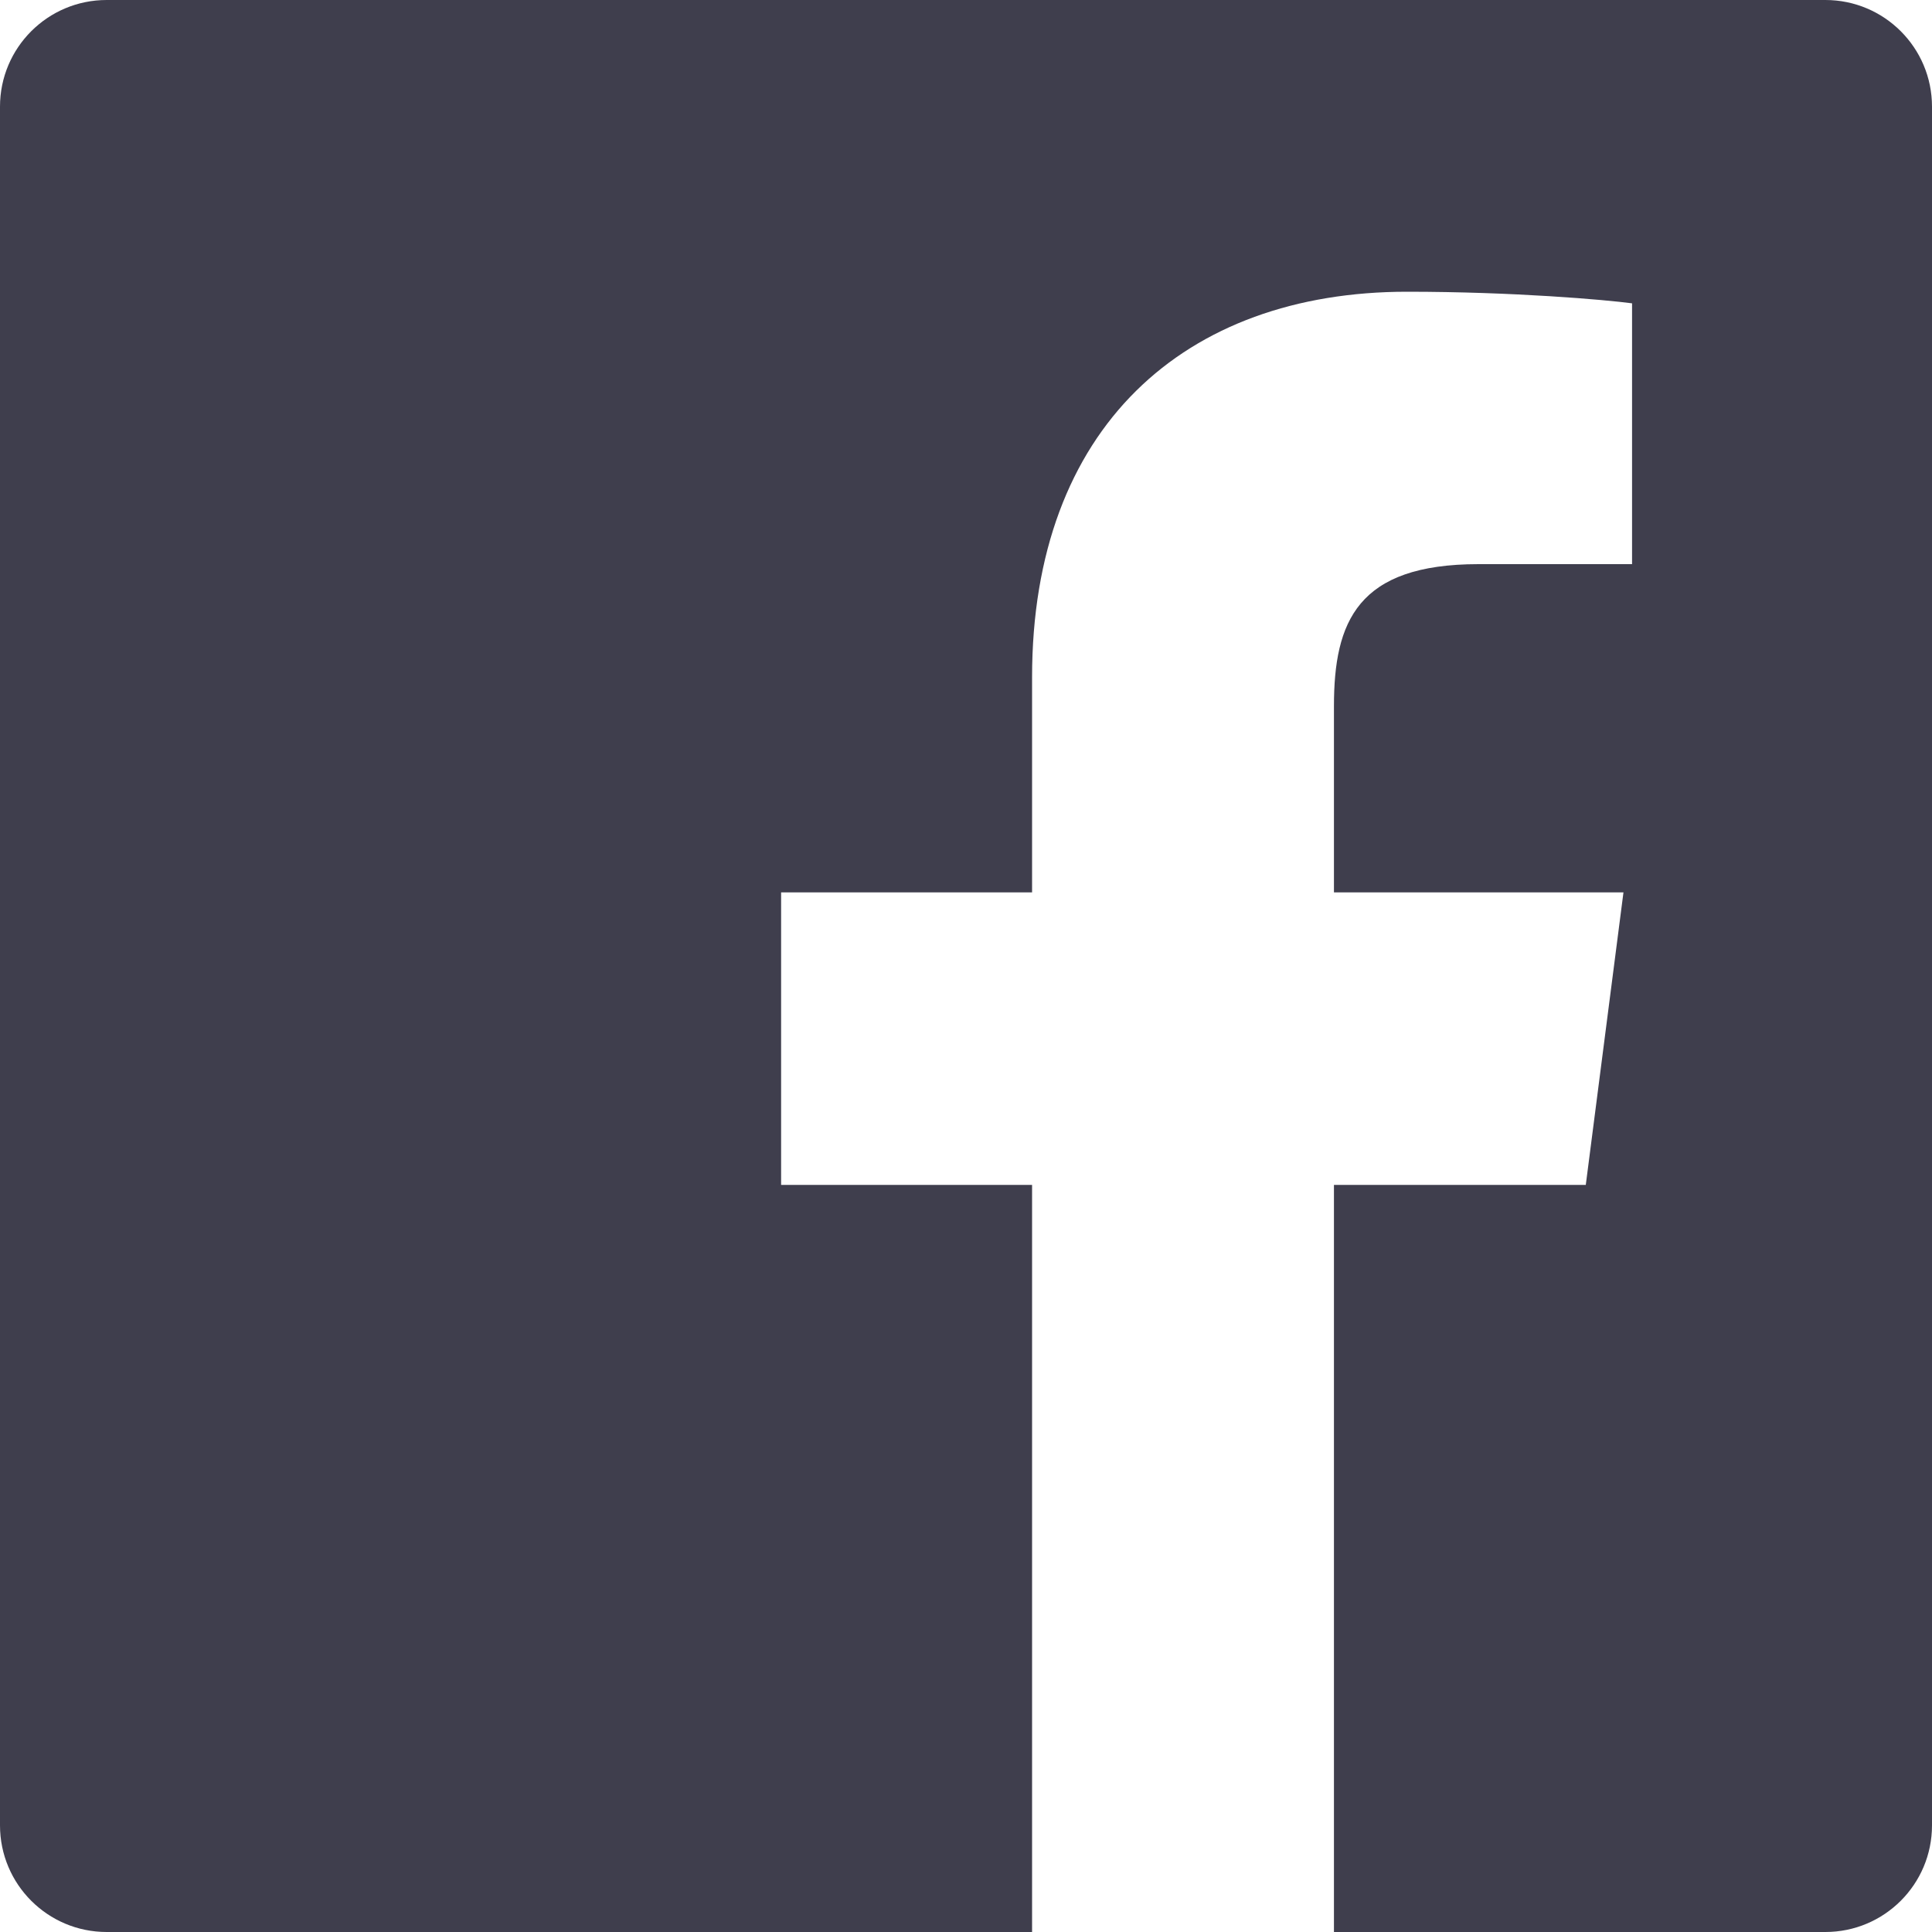 <svg width="20" height="20" xmlns="http://www.w3.org/2000/svg"><path d="M1.104 0C.494 0 0 .494 0 1.104v17.792C0 19.506.494 20 1.104 20h9.58v-7.734H8.086V9.238h2.598V7.01c0-2.583 1.577-3.99 3.882-3.99 1.103 0 2.052.083 2.329.12v2.7h-1.59c-1.254 0-1.496.596-1.496 1.47v1.928h2.997l-.39 3.028h-2.607V20h5.087c.61 0 1.104-.494 1.104-1.104V1.104C20 .494 19.506 0 18.896 0H1.104z" fill="#3F3E4D" fill-rule="evenodd"/></svg>